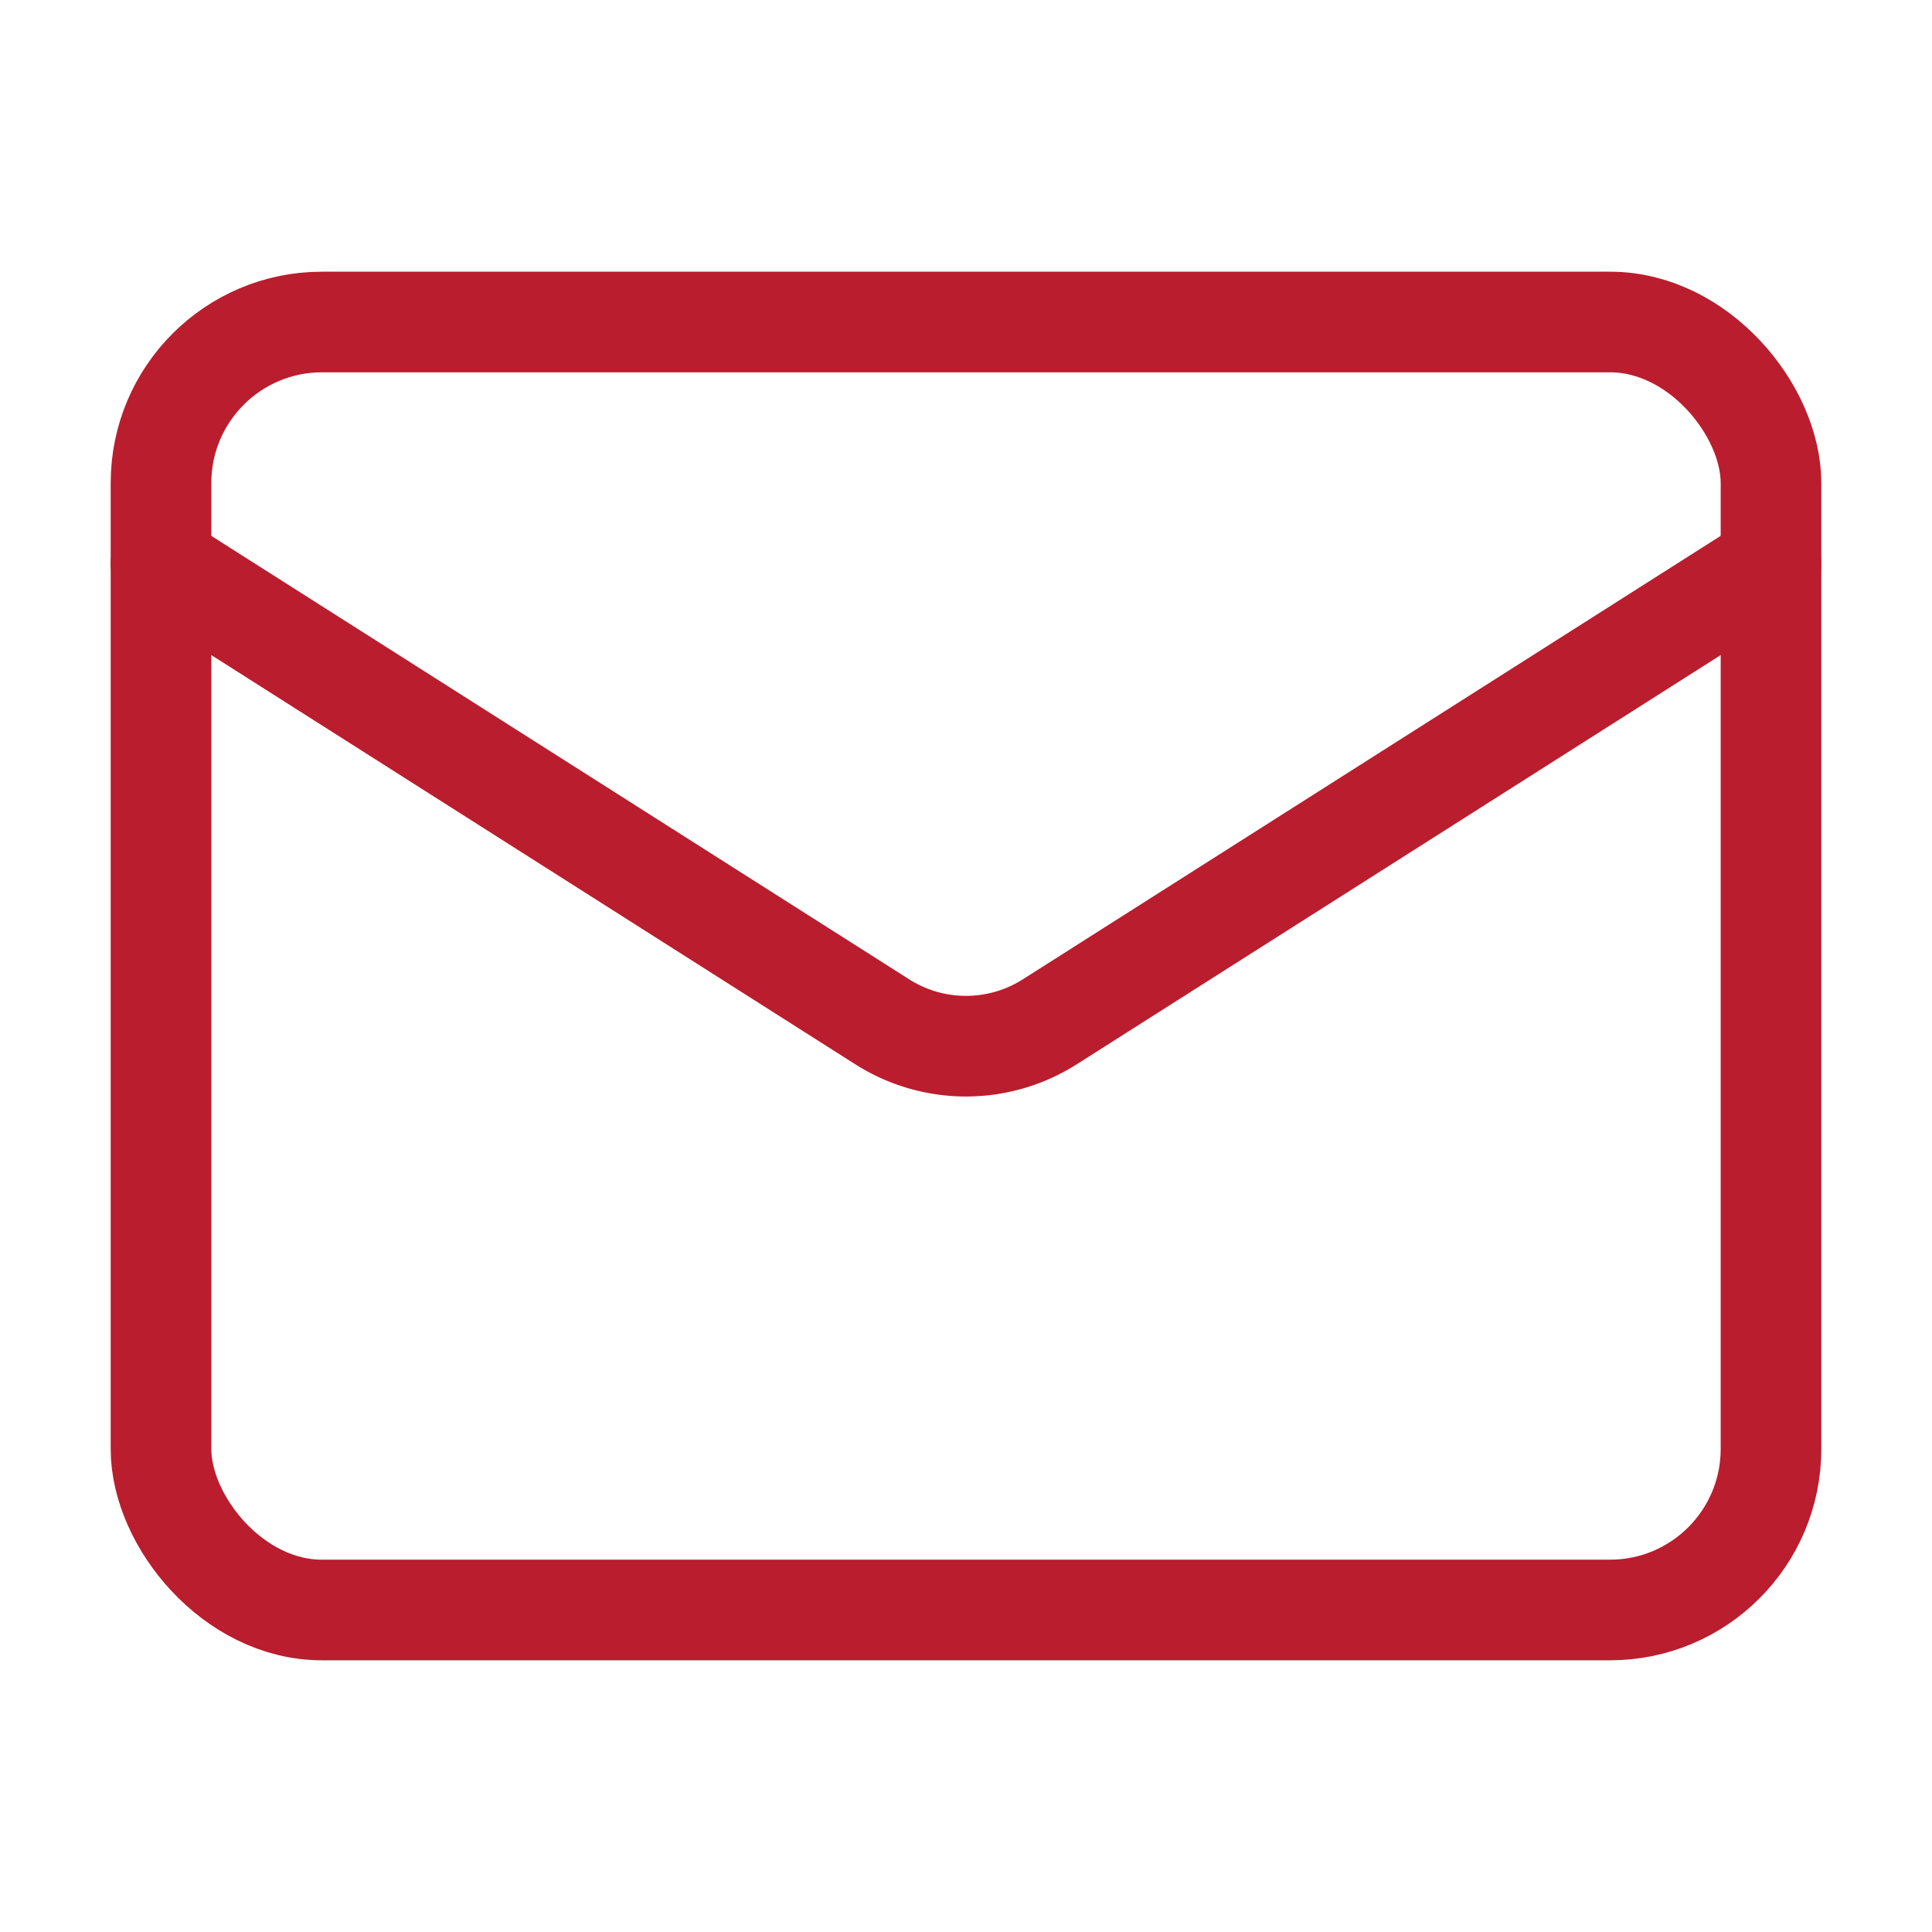 <svg xmlns="http://www.w3.org/2000/svg" width="24" height="24" viewBox="0 0 24 24" fill="none" stroke="#ba1d2d" stroke-width="1.25" stroke-linecap="round" stroke-linejoin="round" class="lucide lucide-mail"><rect width="20" height="16" x="2" y="4" rx="2"/><path d="m22 7-8.97 5.7a1.94 1.94 0 0 1-2.06 0L2 7"/></svg>